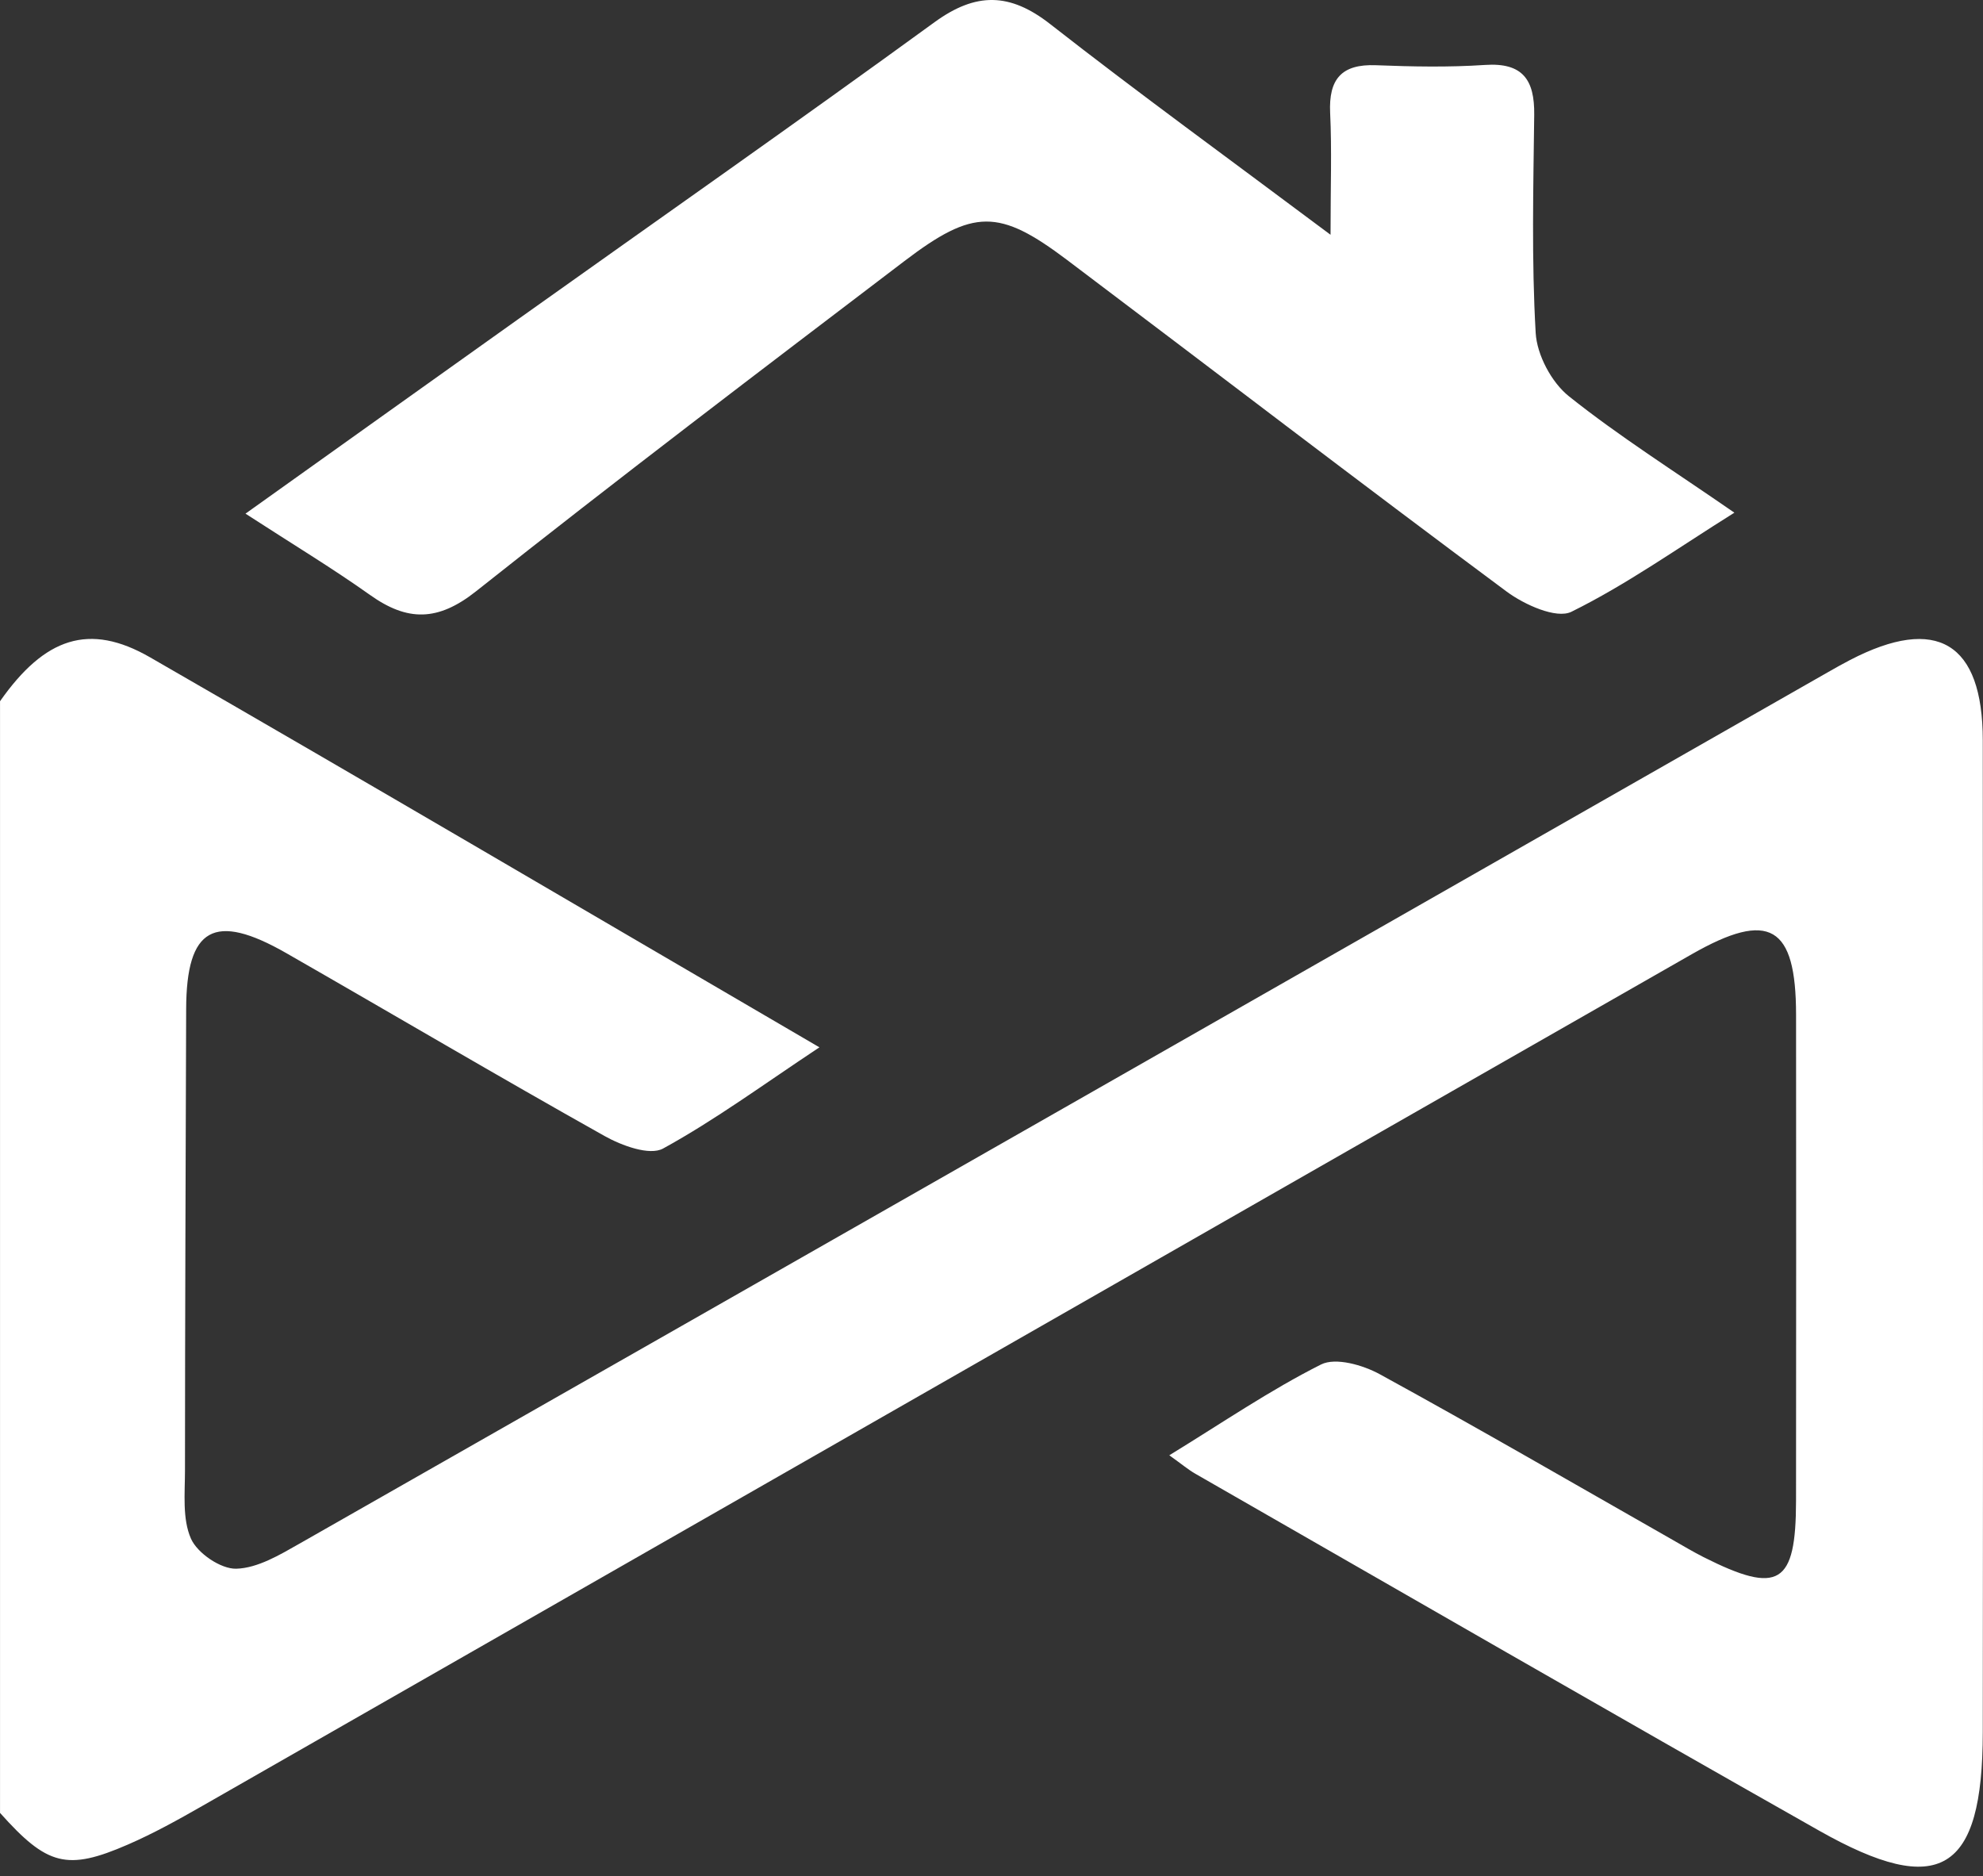 <svg width="130" height="123" viewBox="0 0 130 123" fill="none" xmlns="http://www.w3.org/2000/svg">
<rect x="0" y="0" width="130" height="123" fill="#333333" stroke="none"/>
<path d="M0 45.971C2.928 41.803 5.837 40.787 9.837 43.09C24.288 51.411 38.661 59.868 53.719 68.657C50.074 71.072 46.898 73.412 43.468 75.292C42.586 75.775 40.754 75.099 39.631 74.469C32.638 70.549 25.734 66.471 18.778 62.487C14.043 59.775 12.222 60.807 12.204 66.138C12.172 76.219 12.13 86.297 12.127 96.378C12.127 97.891 11.944 99.561 12.518 100.864C12.939 101.818 14.473 102.862 15.486 102.836C16.887 102.799 18.338 101.93 19.639 101.19C53.058 82.16 86.461 63.101 119.865 44.048C120.336 43.779 120.809 43.513 121.289 43.264C126.968 40.318 129.98 42.121 129.986 48.521C130.001 70.199 130.008 91.879 129.986 113.556C129.977 122.749 127.167 124.479 119.26 120.009C105.587 112.276 91.984 104.419 78.356 96.606C77.912 96.352 77.517 96.016 76.656 95.4C80.152 93.259 83.264 91.126 86.604 89.448C87.558 88.968 89.347 89.481 90.453 90.086C96.916 93.623 103.287 97.323 109.692 100.967C110.351 101.342 111.003 101.733 111.679 102.075C116.618 104.563 117.738 103.883 117.743 98.383C117.75 87.76 117.757 77.138 117.745 66.516C117.74 60.688 116.009 59.641 110.906 62.554C78.356 81.142 45.826 99.772 13.284 118.375C11.689 119.288 10.07 120.187 8.386 120.918C4.386 122.659 3.088 122.298 0.002 118.843V45.973L0 45.971Z" fill="white"/>
<path d="M16.091 33.674C22.397 29.176 28.196 25.034 34.001 20.902C43.095 14.429 52.237 8.023 61.264 1.456C63.983 -0.521 66.201 -0.49 68.848 1.579C74.633 6.103 80.579 10.417 87.227 15.39C87.227 12.215 87.315 9.807 87.201 7.405C87.097 5.199 87.933 4.188 90.203 4.276C92.584 4.369 94.98 4.417 97.356 4.257C99.84 4.091 100.606 5.247 100.579 7.519C100.522 12.289 100.401 17.068 100.675 21.823C100.758 23.269 101.714 25.067 102.852 25.976C106.141 28.602 109.724 30.857 113.701 33.608C109.957 35.951 106.631 38.322 103.016 40.105C102.036 40.589 99.935 39.643 98.772 38.781C89.114 31.61 79.569 24.288 69.962 17.047C65.492 13.678 63.826 13.663 59.281 17.122C49.88 24.276 40.466 31.415 31.213 38.758C28.705 40.749 26.709 40.746 24.259 39.003C21.795 37.252 19.2 35.687 16.093 33.672L16.091 33.674Z" fill="white"/>
</svg>
